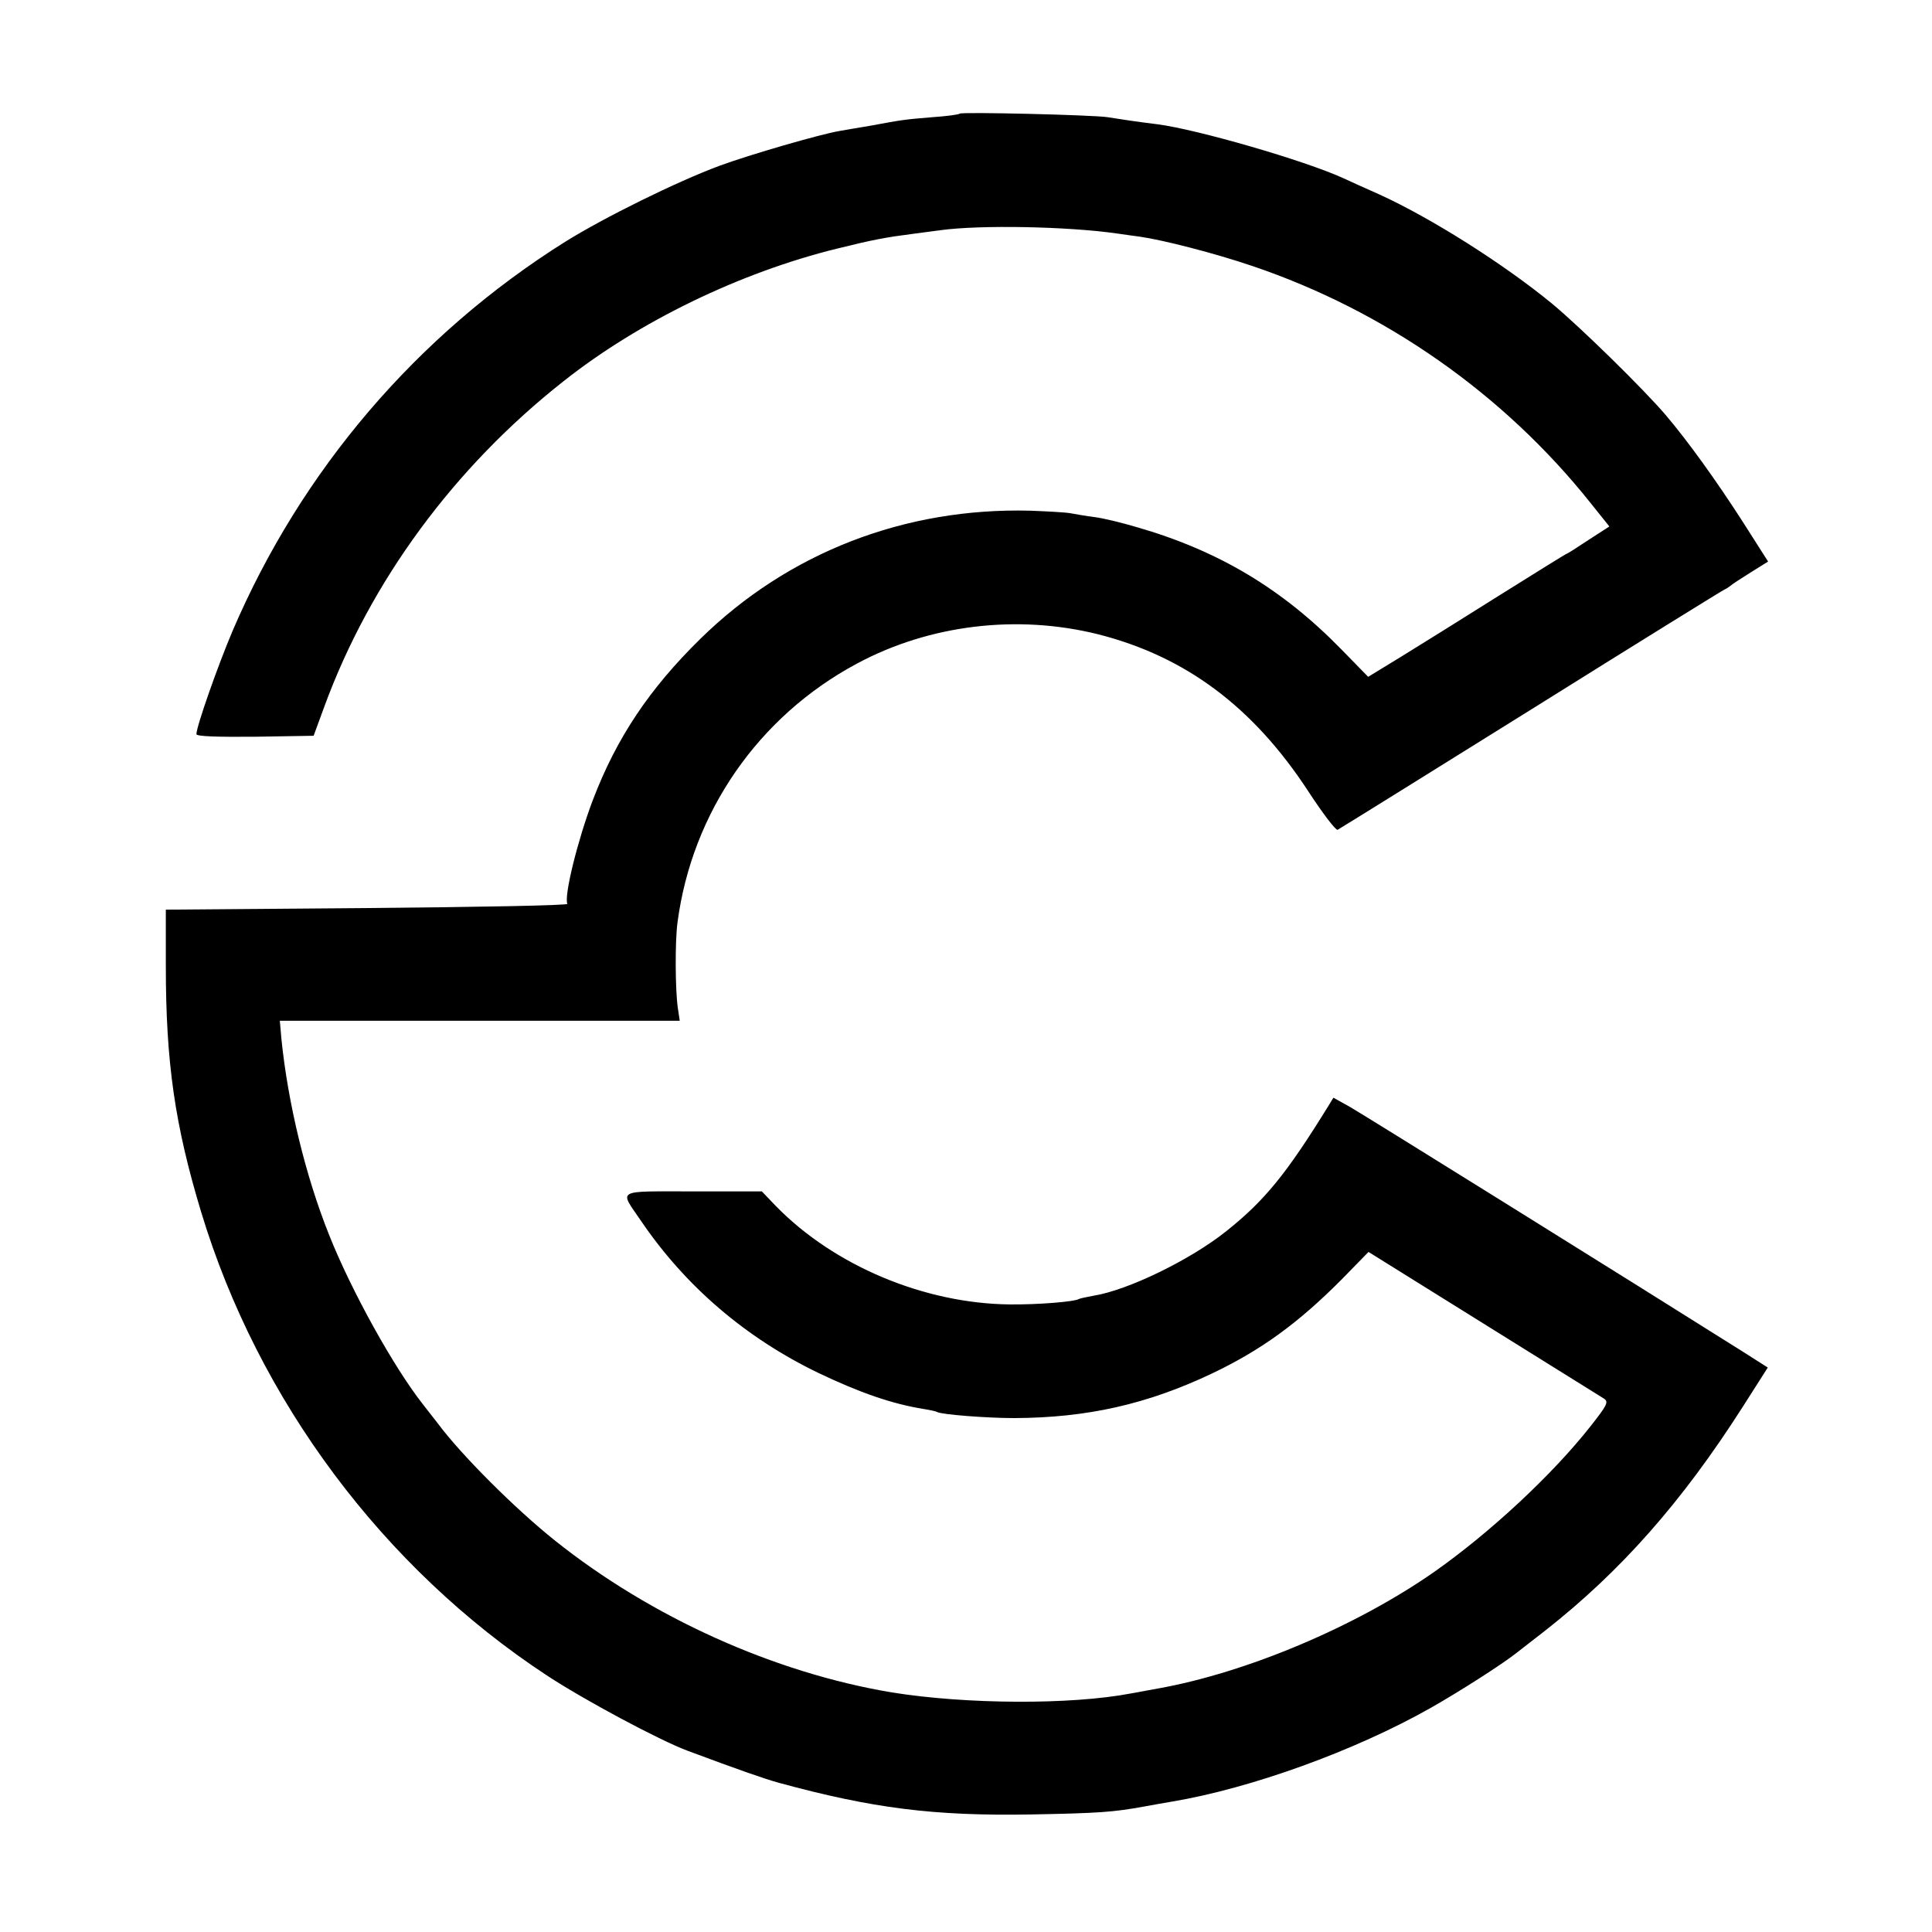 <svg version="1" xmlns="http://www.w3.org/2000/svg" width="800" height="800" viewBox="0 0 600 600"><path d="M298 35.3c-.3.3-4.1.8-8.5 1.1-8.3.7-8.8.7-19.5 2.7-3.6.6-7.8 1.3-9.4 1.6-5.9 1-27.7 7.3-37.2 10.8-13.4 5-35.7 16-47.9 23.6C129.5 104 93.6 146 72.2 196 67.7 206.6 61 225.6 61 228c0 .7 6.4.9 18.2.8l18.2-.3 3.3-9c14.3-39 40.4-74.4 74.3-101.1 23.5-18.6 54.9-33.8 85-41.2 11.3-2.8 15.1-3.5 23.7-4.6 1.5-.2 5.3-.7 8.3-1.1 12.4-1.7 39.2-1.2 54.8 1 2.6.4 5.8.8 7.2 1 7.5 1.1 23.1 5.1 34.9 9.1 41.1 13.9 77.9 39.6 104.9 73.4l6 7.5-6.5 4.2c-3.6 2.4-6.6 4.3-6.8 4.3-.2 0-9.5 5.8-20.7 12.8-11.1 7-24.9 15.6-30.6 19.1l-10.3 6.3-8.2-8.4c-18.4-18.9-38.3-30.8-63.7-38.1-4.7-1.4-10.5-2.8-13-3.1-2.5-.3-5.8-.9-7.5-1.2-1.6-.3-7.3-.6-12.6-.8-38.9-1-75.1 13-102.4 39.8-15.8 15.5-26 30.7-33.4 50.1-4.7 12.4-9 29.8-7.9 32.2.1.5-27.8 1-62.2 1.3l-62.5.5V300c0 30 2.8 49.4 11 76.5 17.7 58.4 56.5 110.4 107.3 143.8 11.7 7.7 35.1 20.2 43.7 23.4 16.1 6 23.8 8.7 28.5 10 29 7.9 48.1 10.3 78 9.8 21.2-.4 25.7-.7 35.5-2.5 2.8-.5 6.6-1.2 8.5-1.5 24.4-4.1 56.7-15.7 80.5-29.2 8.8-5 22.1-13.5 26.5-17 .8-.6 4.9-3.8 9-7 23.4-18.4 42.3-39.8 61.1-69.2l7.9-12.4-7.7-4.9c-33.8-21.3-117.8-73.6-122-76l-5.2-2.9-1.4 2.3c-13.2 21.4-19.9 29.6-31.8 39.1-11.1 8.9-30.6 18.4-41.3 20.1-2.1.4-4.1.8-4.5 1-1.4.9-13.1 1.8-21.6 1.7-26.5-.3-54.4-12-72.5-30.5l-4.4-4.6h-21.4c-24.4 0-22.9-.8-16.1 9.2 13.8 20.3 32.5 36.3 55.1 47.2 12.8 6.1 22.8 9.6 32.8 11.2 1.9.3 3.7.7 4 .9 1.3.8 15.4 1.9 24 1.9 22.7-.1 41.3-4.3 61.5-13.9 15.3-7.3 26.8-15.7 40.3-29.3l8.2-8.4 35.8 22.3c19.6 12.2 36.4 22.7 37.4 23.3 1.4 1 .9 2-4.3 8.6-11.9 15.1-31.2 33-48.4 45.1-24.3 17-58.4 31.4-86 36.3-1.6.3-5.4 1-8.2 1.5-18.8 3.6-51.3 3.4-74.3-.3-36.6-6.1-74.9-23.4-104.7-47.2-12.5-10-29-26.5-36.3-36.3-1.4-1.8-3.5-4.5-4.6-5.9-9-11.4-22.2-35.1-29.2-52.7-7.4-18.5-12.8-41.1-14.8-60.8l-.5-5.7h124.2l-.6-4c-.8-5.5-.9-20.5-.1-26.5 4.5-34.2 25.1-64 55.7-80.4 22.5-12.1 49.8-15.4 75-9.1 27.1 6.9 48 22.5 65.1 48.6 4.5 6.9 8.6 12.3 9.2 12.1.6-.3 27.8-17.2 60.5-37.6 32.6-20.4 59.6-37.1 59.8-37.1.2 0 .9-.5 1.6-1 .7-.6 3.6-2.5 6.5-4.3l5.3-3.3-7.9-12.4c-8.1-12.6-17-25-23.9-33.1-6.7-7.9-26.6-27.4-35.3-34.6-15.1-12.4-37.6-26.6-53.6-33.9-4.3-1.9-9.4-4.2-11.3-5.1-12.1-5.5-45.3-15.1-57.6-16.7-6.5-.8-11.8-1.6-15.5-2.2-4.3-.7-45.4-1.7-46-1.1z"/></svg>